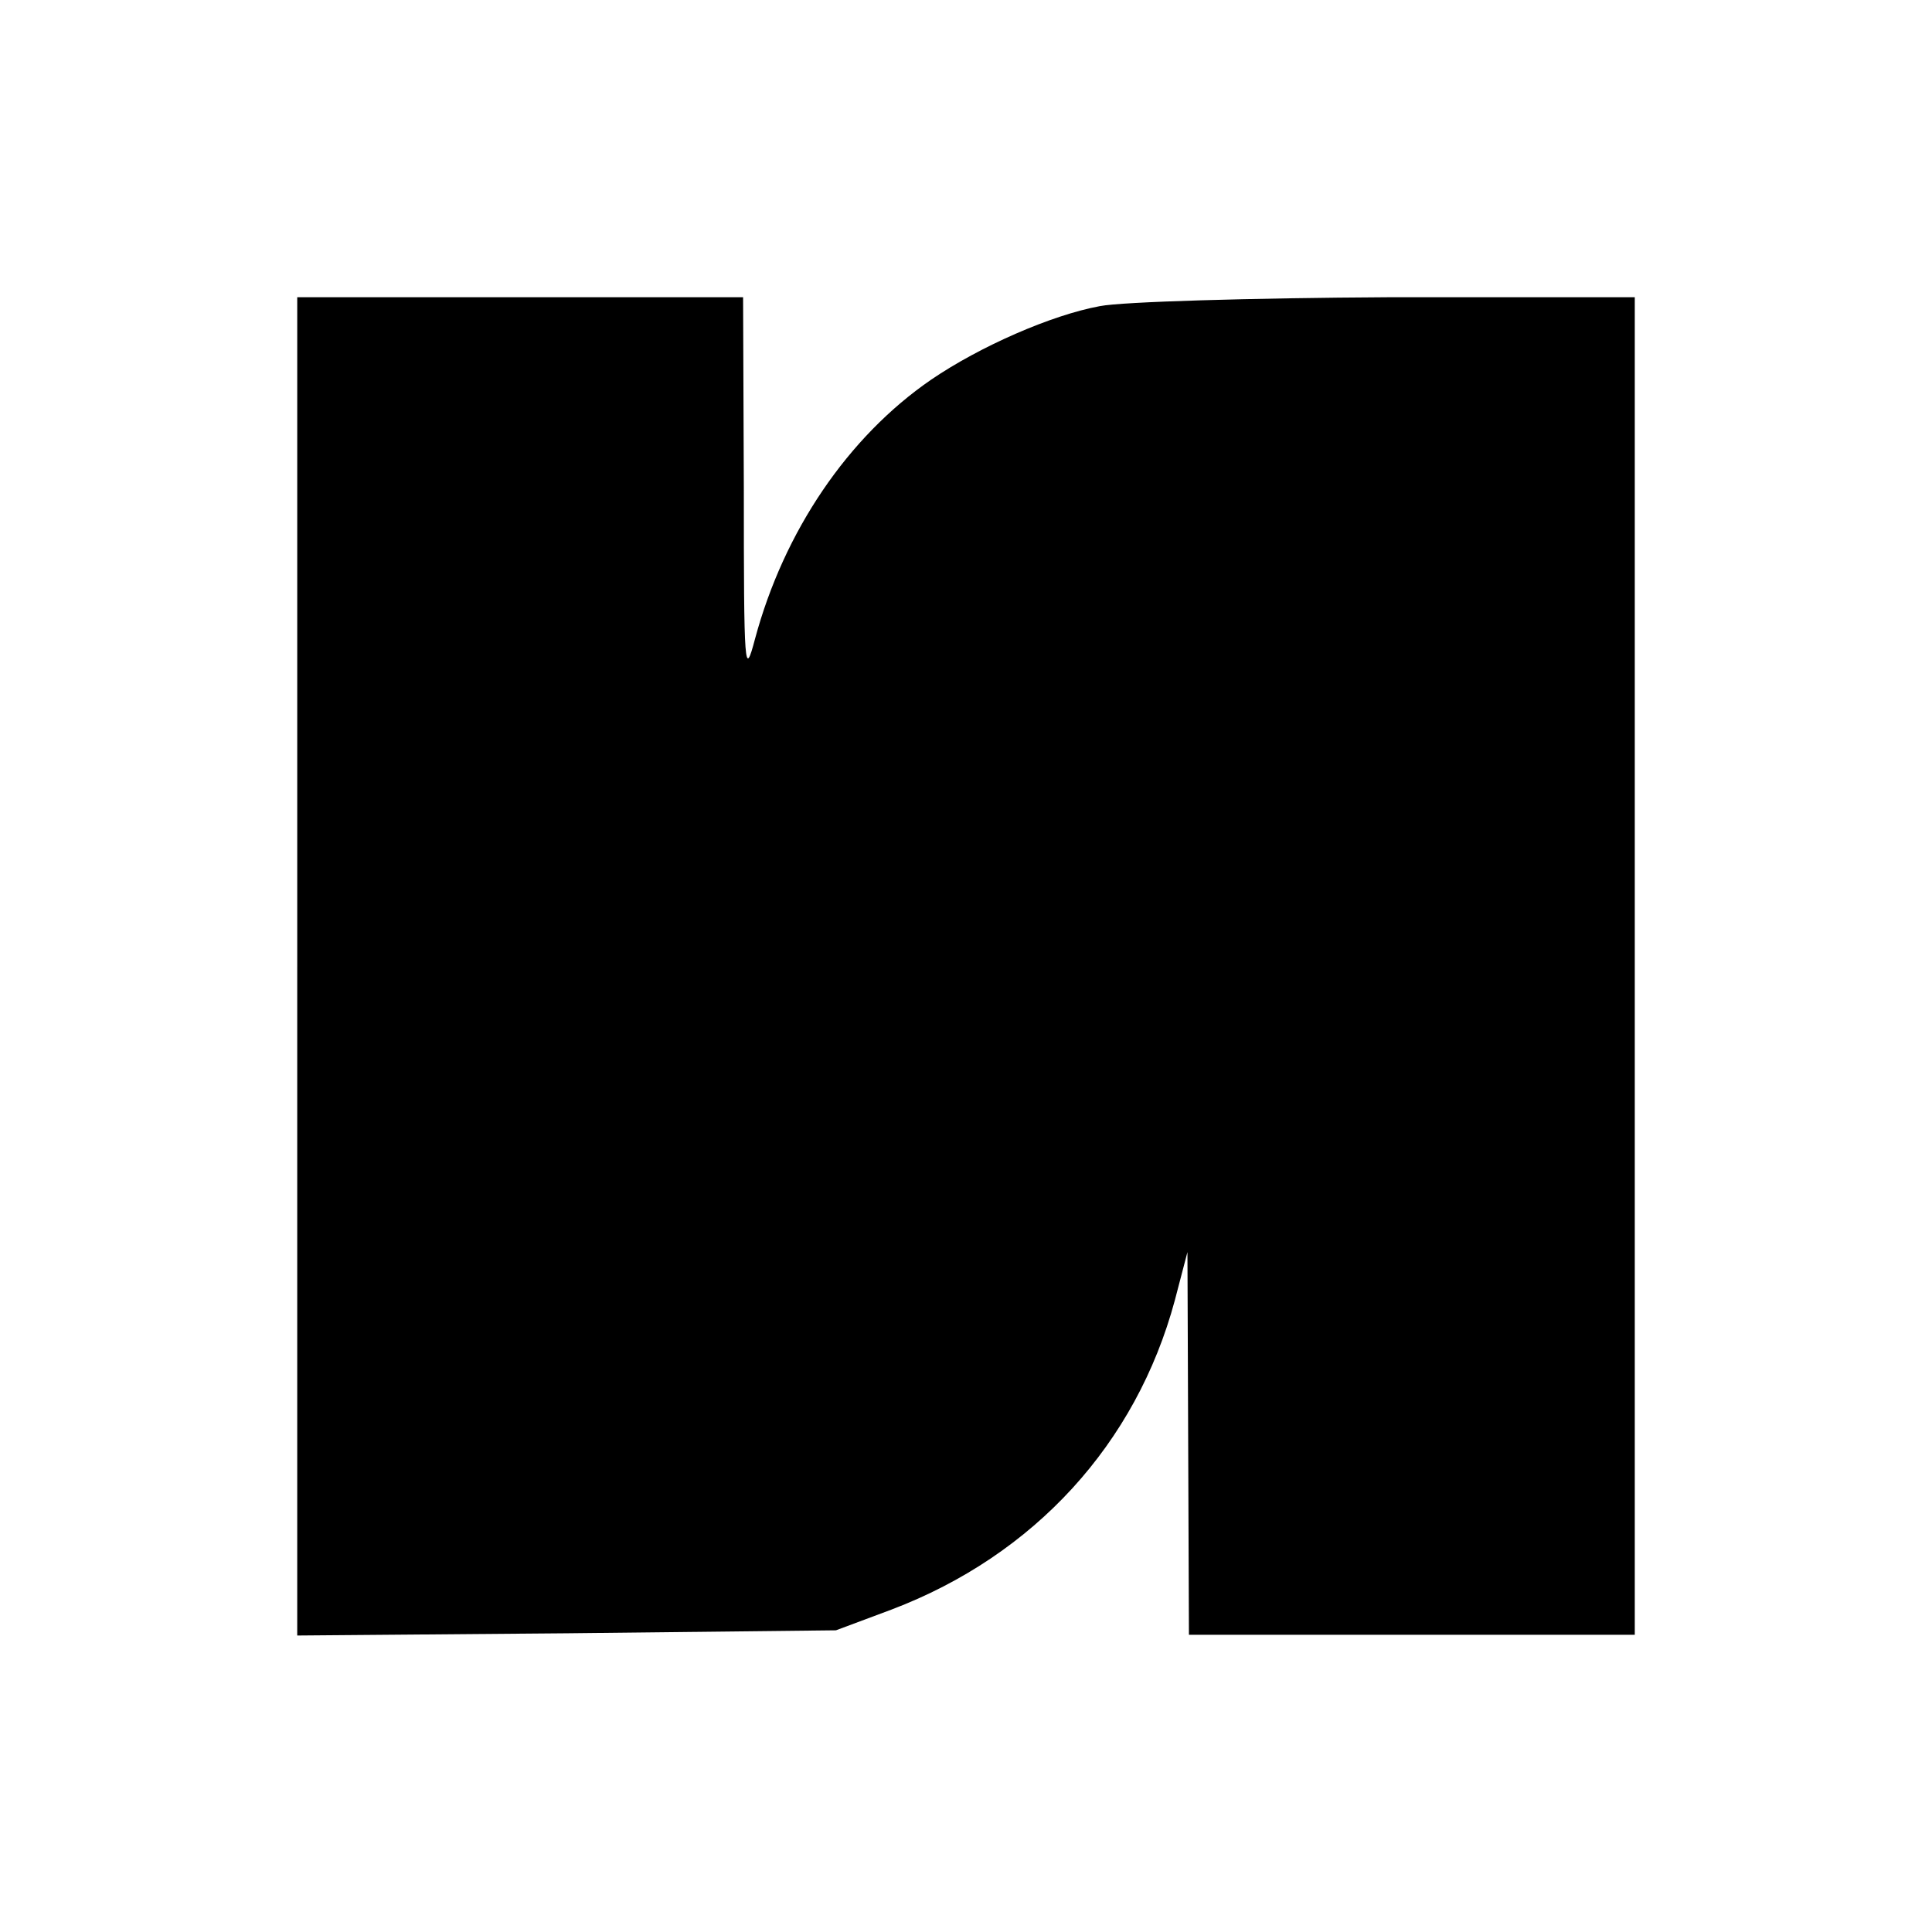 <?xml version="1.0" standalone="no"?>
<!DOCTYPE svg PUBLIC "-//W3C//DTD SVG 20010904//EN"
 "http://www.w3.org/TR/2001/REC-SVG-20010904/DTD/svg10.dtd">
<svg version="1.0" xmlns="http://www.w3.org/2000/svg"
 width="260pt" height="260pt" viewBox="0 0 260 260"
 preserveAspectRatio="xMidYMid meet">
<g transform="translate(0,260) scale(0.1,-0.1)"
fill="#000000" stroke="none">
<path d="M400 1299 l0 -900 363 3 362 4 75 28 c192 73 329 223 381 416 l17 65
1 -257 1 -258 300 0 300 0 0 900 0 900 -332 0 c-183 -1 -358 -6 -388 -12 -65
-12 -161 -54 -227 -99 -112 -77 -198 -204 -237 -349 -14 -53 -15 -43 -15 203
l-1 257 -300 0 -300 0 0 -901z"/>
</g>
</svg>
